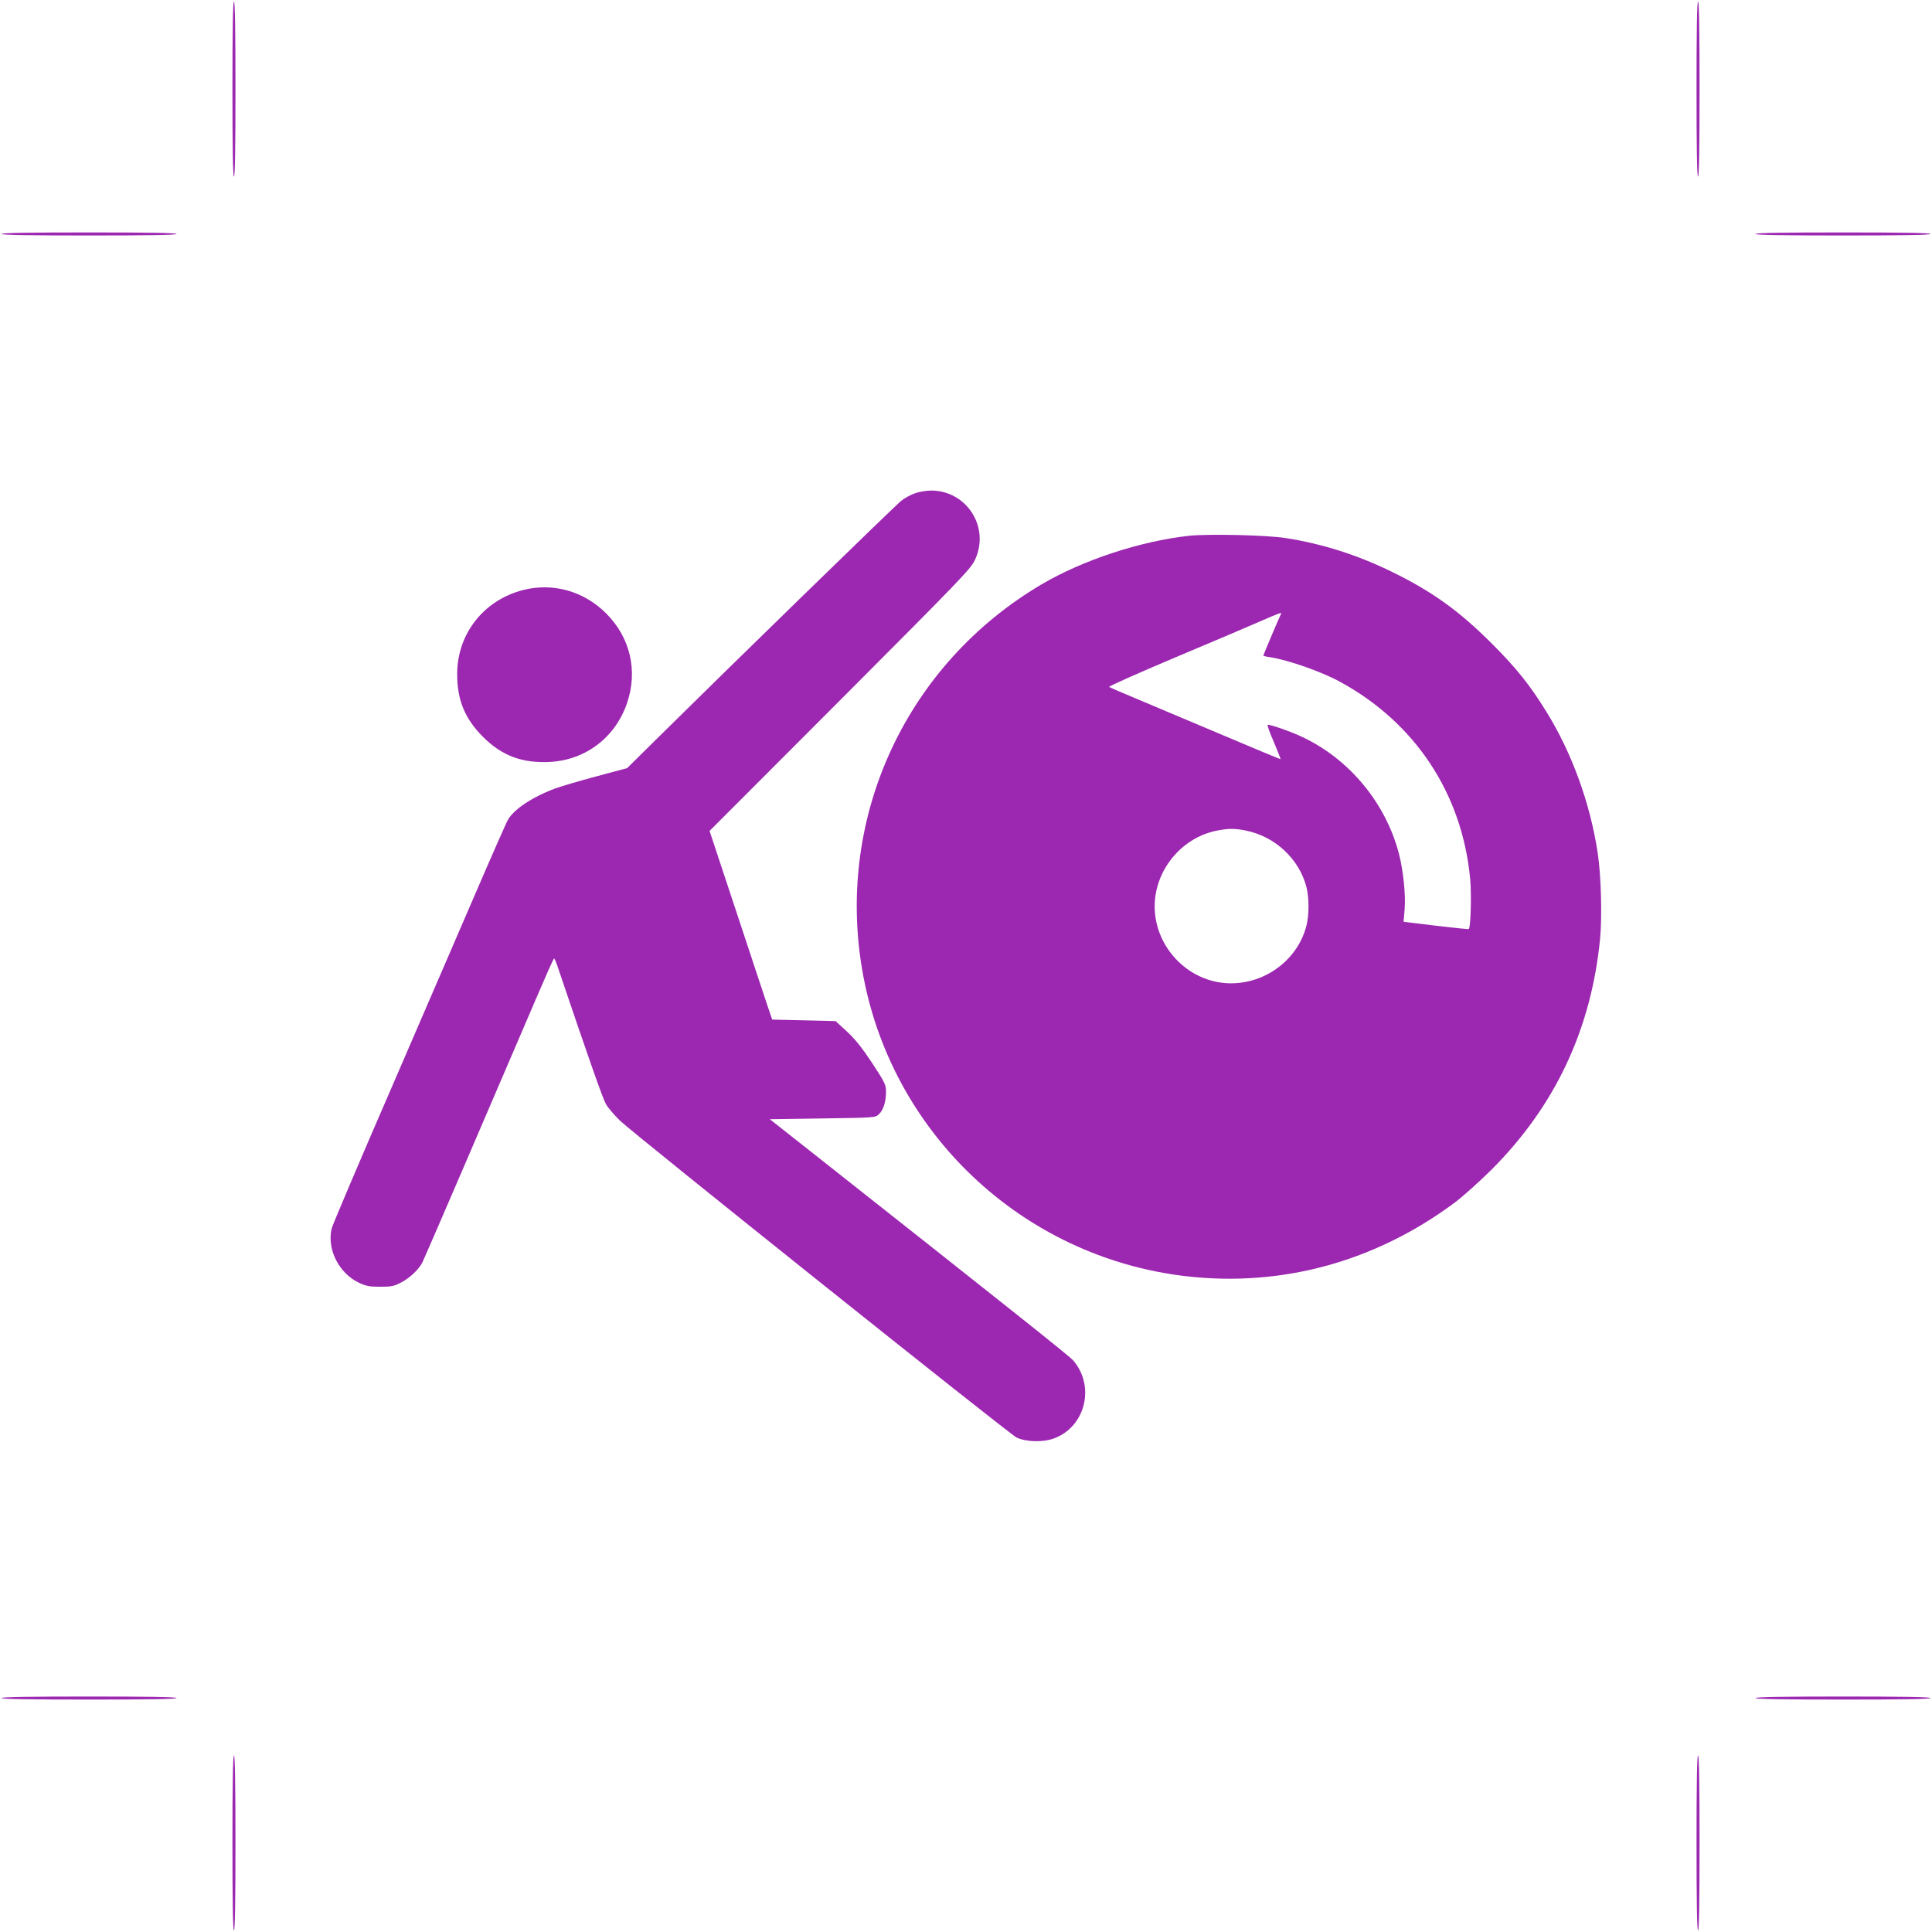 <?xml version="1.0" standalone="no"?>
<!DOCTYPE svg PUBLIC "-//W3C//DTD SVG 20010904//EN"
 "http://www.w3.org/TR/2001/REC-SVG-20010904/DTD/svg10.dtd">
<svg version="1.0" xmlns="http://www.w3.org/2000/svg"
 width="1280pt" height="1280pt" viewBox="0 0 1280 1280"
 preserveAspectRatio="xMidYMid meet">
<g transform="translate(0,1280) scale(0.1,-0.1)"
fill="#9c27b0" stroke="none">
<path d="M1540 12210 c0 -380 3 -580 10 -580 7 0 10 200 10 580 0 380 -3 580
-10 580 -7 0 -10 -200 -10 -580z"/>
<path d="M11240 12210 c0 -380 3 -580 10 -580 7 0 10 200 10 580 0 380 -3 580
-10 580 -7 0 -10 -200 -10 -580z"/>
<path d="M10 11250 c0 -7 200 -10 580 -10 380 0 580 3 580 10 0 7 -200 10
-580 10 -380 0 -580 -3 -580 -10z"/>
<path d="M11630 11250 c0 -7 200 -10 580 -10 380 0 580 3 580 10 0 7 -200 10
-580 10 -380 0 -580 -3 -580 -10z"/>
<path d="M6057 9530 c-27 -10 -65 -31 -85 -47 -34 -25 -1168 -1130 -1627
-1584 l-190 -188 -205 -55 c-113 -30 -237 -67 -275 -81 -156 -59 -278 -142
-314 -214 -10 -20 -98 -218 -194 -441 -96 -223 -351 -812 -566 -1310 -216
-497 -397 -924 -403 -947 -34 -138 46 -298 181 -362 47 -22 70 -26 141 -26 73
0 92 4 137 28 57 29 116 85 141 132 14 27 466 1077 755 1752 62 145 114 263
118 263 3 0 15 -28 26 -62 207 -612 297 -868 318 -904 14 -24 56 -73 93 -109
95 -91 2579 -2076 2627 -2099 64 -30 177 -33 250 -5 208 78 272 348 124 517
-27 30 -380 311 -1716 1366 l-293 231 349 5 c347 5 350 5 374 28 30 28 47 83
47 149 0 46 -7 61 -91 189 -67 101 -112 158 -167 209 l-76 70 -210 5 -210 5
-34 100 c-18 55 -112 336 -207 625 l-174 525 864 865 c798 800 866 870 894
930 102 216 -54 461 -292 460 -36 -1 -82 -9 -110 -20z"/>
<path d="M7875 9250 c-323 -36 -704 -162 -975 -322 -891 -526 -1360 -1530
-1189 -2546 181 -1078 1057 -1910 2145 -2037 636 -74 1257 96 1784 489 52 39
160 136 241 216 422 422 661 930 720 1530 14 149 7 419 -16 570 -49 326 -171
663 -340 935 -109 177 -200 290 -360 450 -218 218 -395 345 -660 475 -231 113
-459 186 -705 225 -122 20 -520 29 -645 15z m612 -517 c-7 -13 -117 -271 -117
-276 0 -3 20 -8 44 -11 119 -18 342 -96 464 -163 498 -271 808 -740 862 -1303
10 -102 4 -327 -9 -335 -4 -2 -102 8 -219 22 l-213 26 7 82 c8 97 -9 258 -38
370 -88 335 -326 623 -637 771 -77 37 -219 86 -232 82 -5 -2 14 -54 41 -115
26 -62 46 -113 44 -113 -3 0 -191 78 -417 174 -227 96 -479 202 -562 237 -82
34 -153 65 -157 68 -4 4 194 92 440 196 246 103 501 212 567 241 124 54 139
59 132 47z m-227 -1437 c190 -40 347 -188 395 -371 19 -76 19 -184 0 -260 -64
-246 -313 -410 -567 -375 -247 35 -438 255 -438 505 0 236 173 450 403 500 81
17 128 18 207 1z"/>
<path d="M3462 8890 c-259 -68 -433 -291 -433 -555 -1 -171 51 -297 170 -416
126 -126 259 -176 443 -167 238 12 436 163 513 392 72 213 20 433 -139 592
-149 149 -355 206 -554 154z"/>
<path d="M10 1550 c0 -7 200 -10 580 -10 380 0 580 3 580 10 0 7 -200 10 -580
10 -380 0 -580 -3 -580 -10z"/>
<path d="M11630 1550 c0 -7 200 -10 580 -10 380 0 580 3 580 10 0 7 -200 10
-580 10 -380 0 -580 -3 -580 -10z"/>
<path d="M1540 590 c0 -380 3 -580 10 -580 7 0 10 200 10 580 0 380 -3 580
-10 580 -7 0 -10 -200 -10 -580z"/>
<path d="M11240 590 c0 -380 3 -580 10 -580 7 0 10 200 10 580 0 380 -3 580
-10 580 -7 0 -10 -200 -10 -580z"/>
</g>
</svg>
